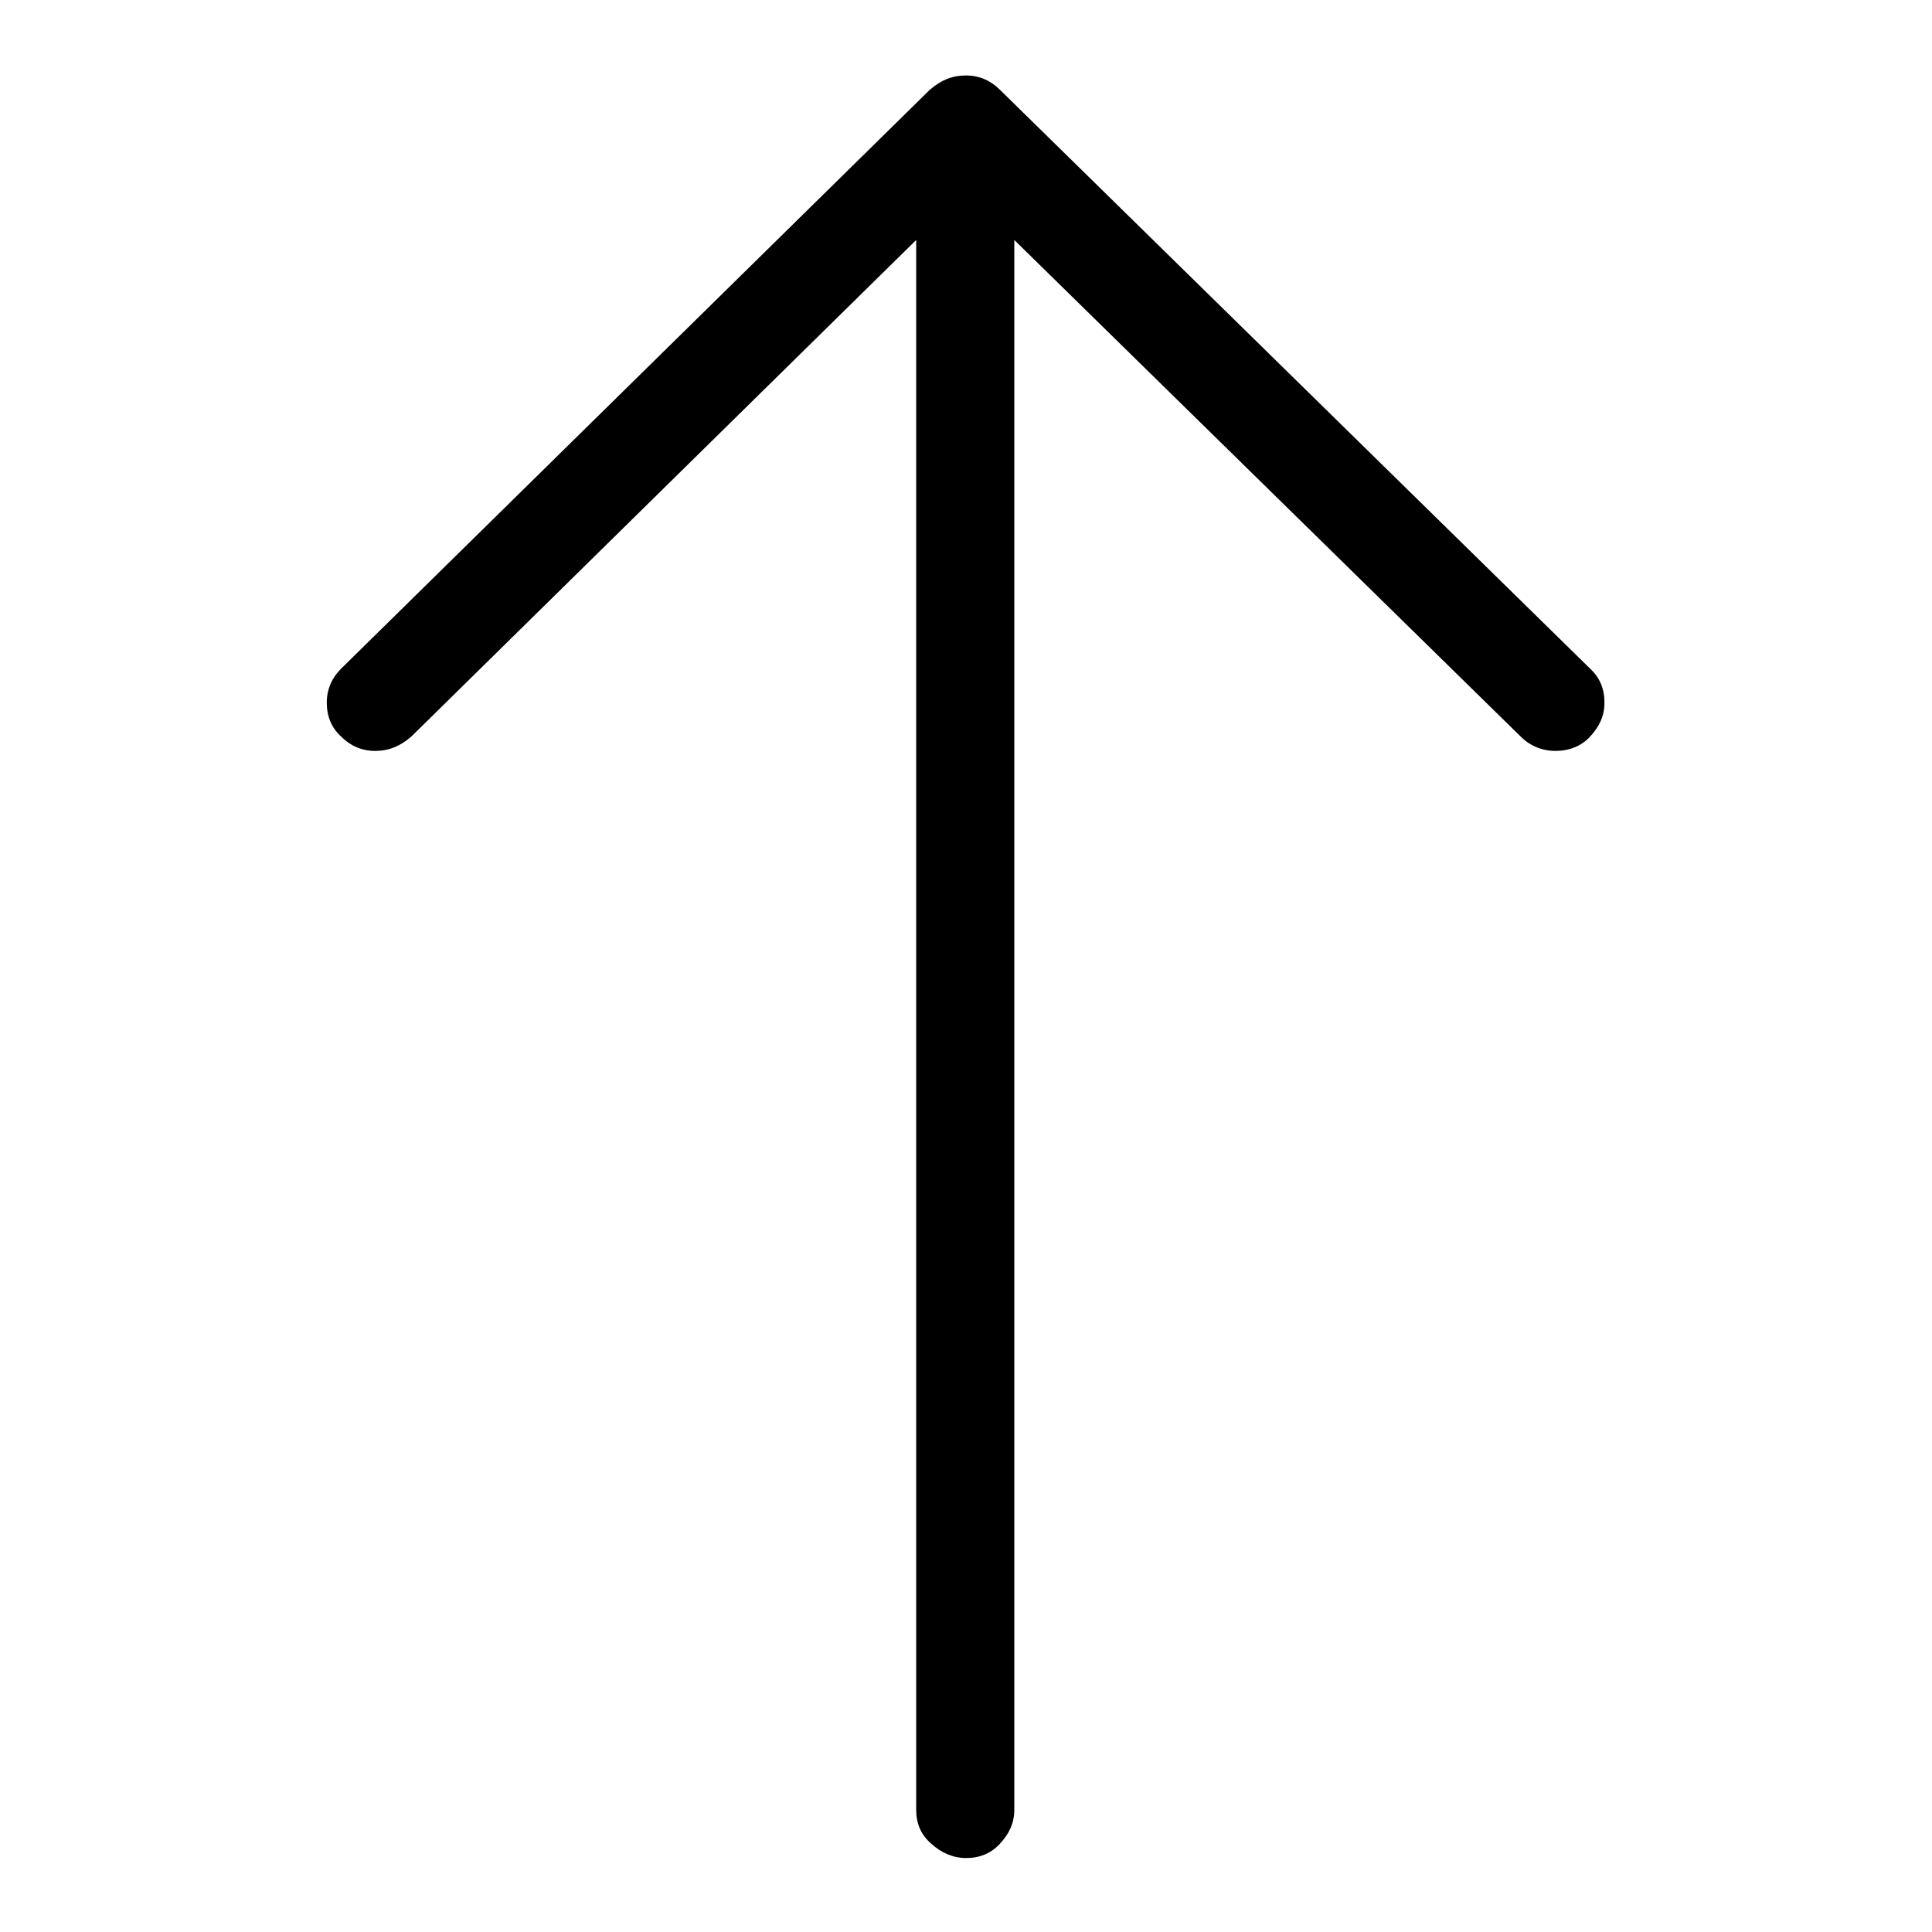 <?xml version="1.0" encoding="utf-8"?>
<!-- Svg Vector Icons : http://www.onlinewebfonts.com/icon -->
<!DOCTYPE svg PUBLIC "-//W3C//DTD SVG 1.1//EN" "http://www.w3.org/Graphics/SVG/1.1/DTD/svg11.dtd">
<svg version="1.1" xmlns="http://www.w3.org/2000/svg" xmlns:xlink="http://www.w3.org/1999/xlink" x="0px" y="0px" viewBox="0 0 256 256" enable-background="new 0 0 256 256" xml:space="preserve">
<g><g><path fill="#000000" d="M123.2,11.9l-78,76.7c-1.2,1.2-1.9,2.7-1.9,4.5c0,1.8,0.6,3.3,1.9,4.5c1.2,1.2,2.7,1.9,4.5,1.9s3.3-0.6,4.8-1.9l66.9-65.8v208c0,1.8,0.6,3.3,2,4.5c1.3,1.2,2.9,1.9,4.6,1.9c1.8,0,3.3-0.6,4.5-1.9c1.2-1.3,1.9-2.7,1.9-4.5v-208l67.1,65.8c1.2,1.2,2.8,1.9,4.6,1.9s3.4-0.6,4.6-1.9s1.9-2.7,1.9-4.5c0-1.8-0.6-3.3-1.9-4.5l-78.2-76.7c-1.2-1.2-2.7-1.9-4.5-1.9C126.2,10,124.7,10.6,123.2,11.9L123.2,11.9z"/></g></g>
</svg>
